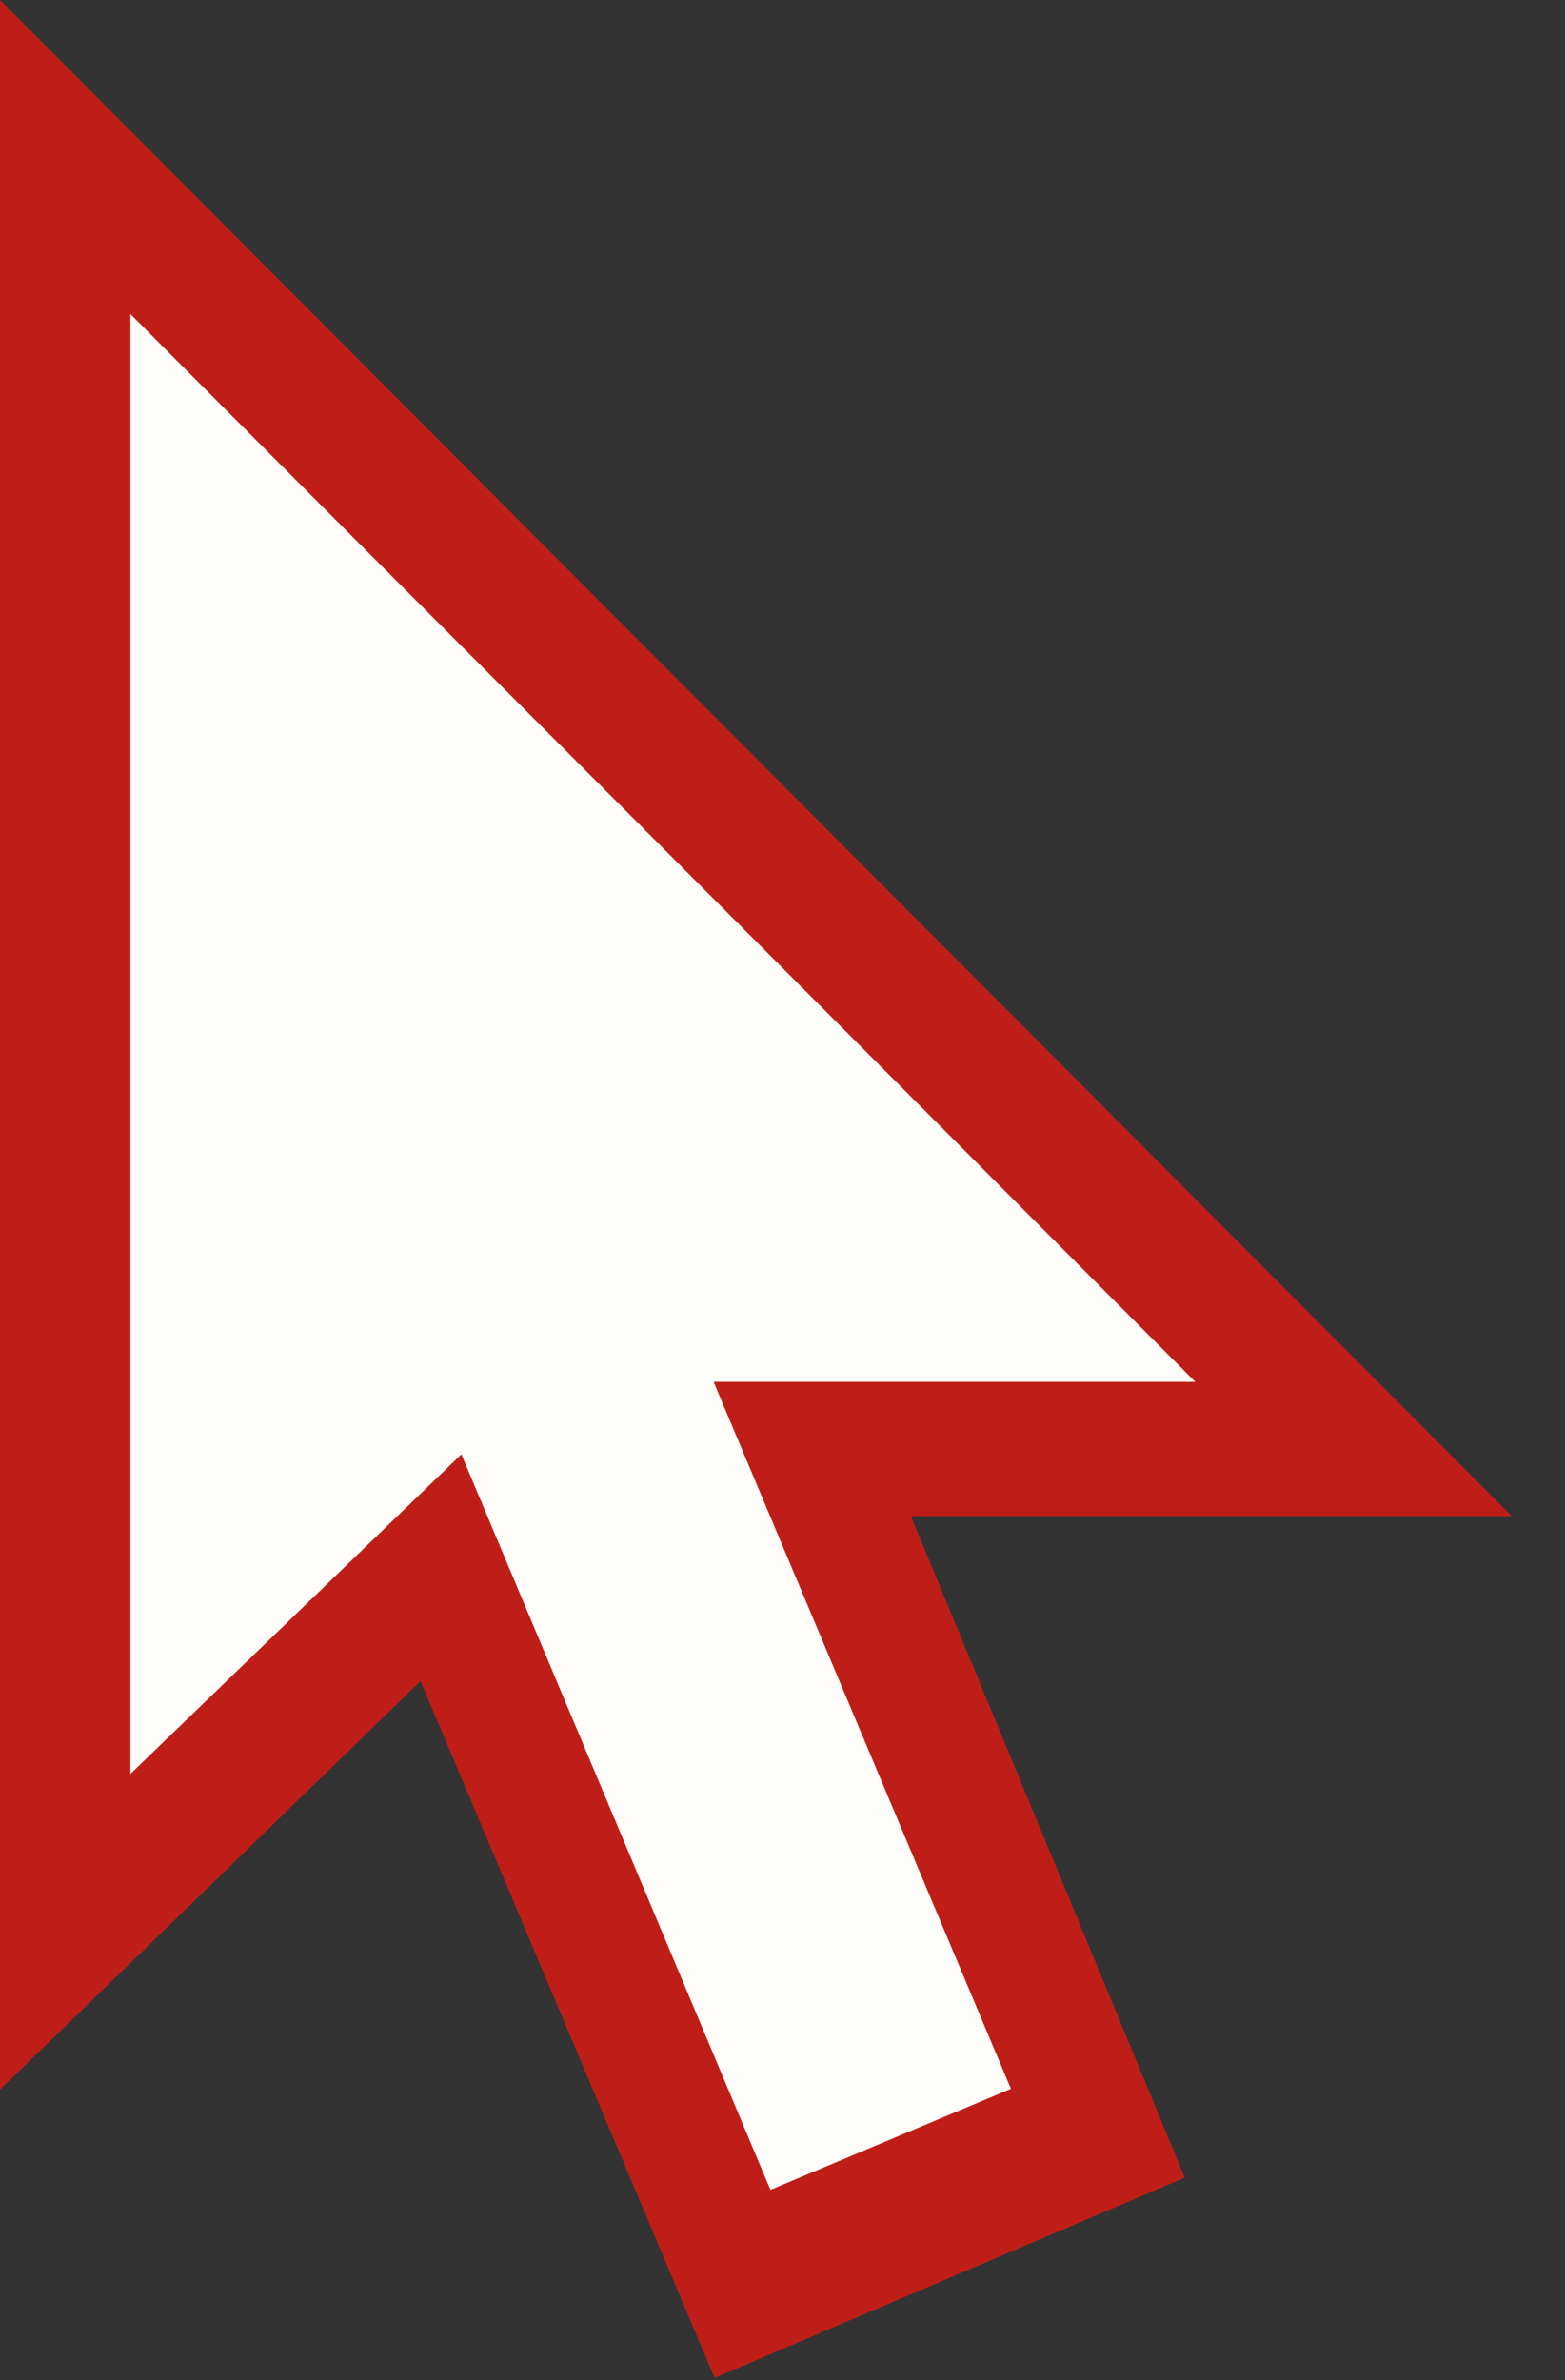 <?xml version="1.0" encoding="UTF-8"?> <svg xmlns="http://www.w3.org/2000/svg" width="25" height="38" viewBox="0 0 25 38" fill="none"><rect x="0" y="0" width="25" height="38" fill="#333333" stroke="none"/><path fill-rule="evenodd" clip-rule="evenodd" d="M0 33.365V0L24.148 24.206H10.021L9.165 24.465L0 33.365Z" fill="#BE1E17"></path><path fill-rule="evenodd" clip-rule="evenodd" d="M18.926 34.769L11.415 37.967L1.661 14.865L9.34 11.63L18.926 34.769Z" fill="#BE1E17"></path><path fill-rule="evenodd" clip-rule="evenodd" d="M16.149 33.351L12.307 34.964L5.849 19.601L9.684 17.987L16.149 33.351Z" fill="#FEFDF9"></path><path fill-rule="evenodd" clip-rule="evenodd" d="M2.084 5.015V28.323L8.269 22.352L9.161 22.063H19.094L2.084 5.015Z" fill="#FEFDF9"></path></svg> 